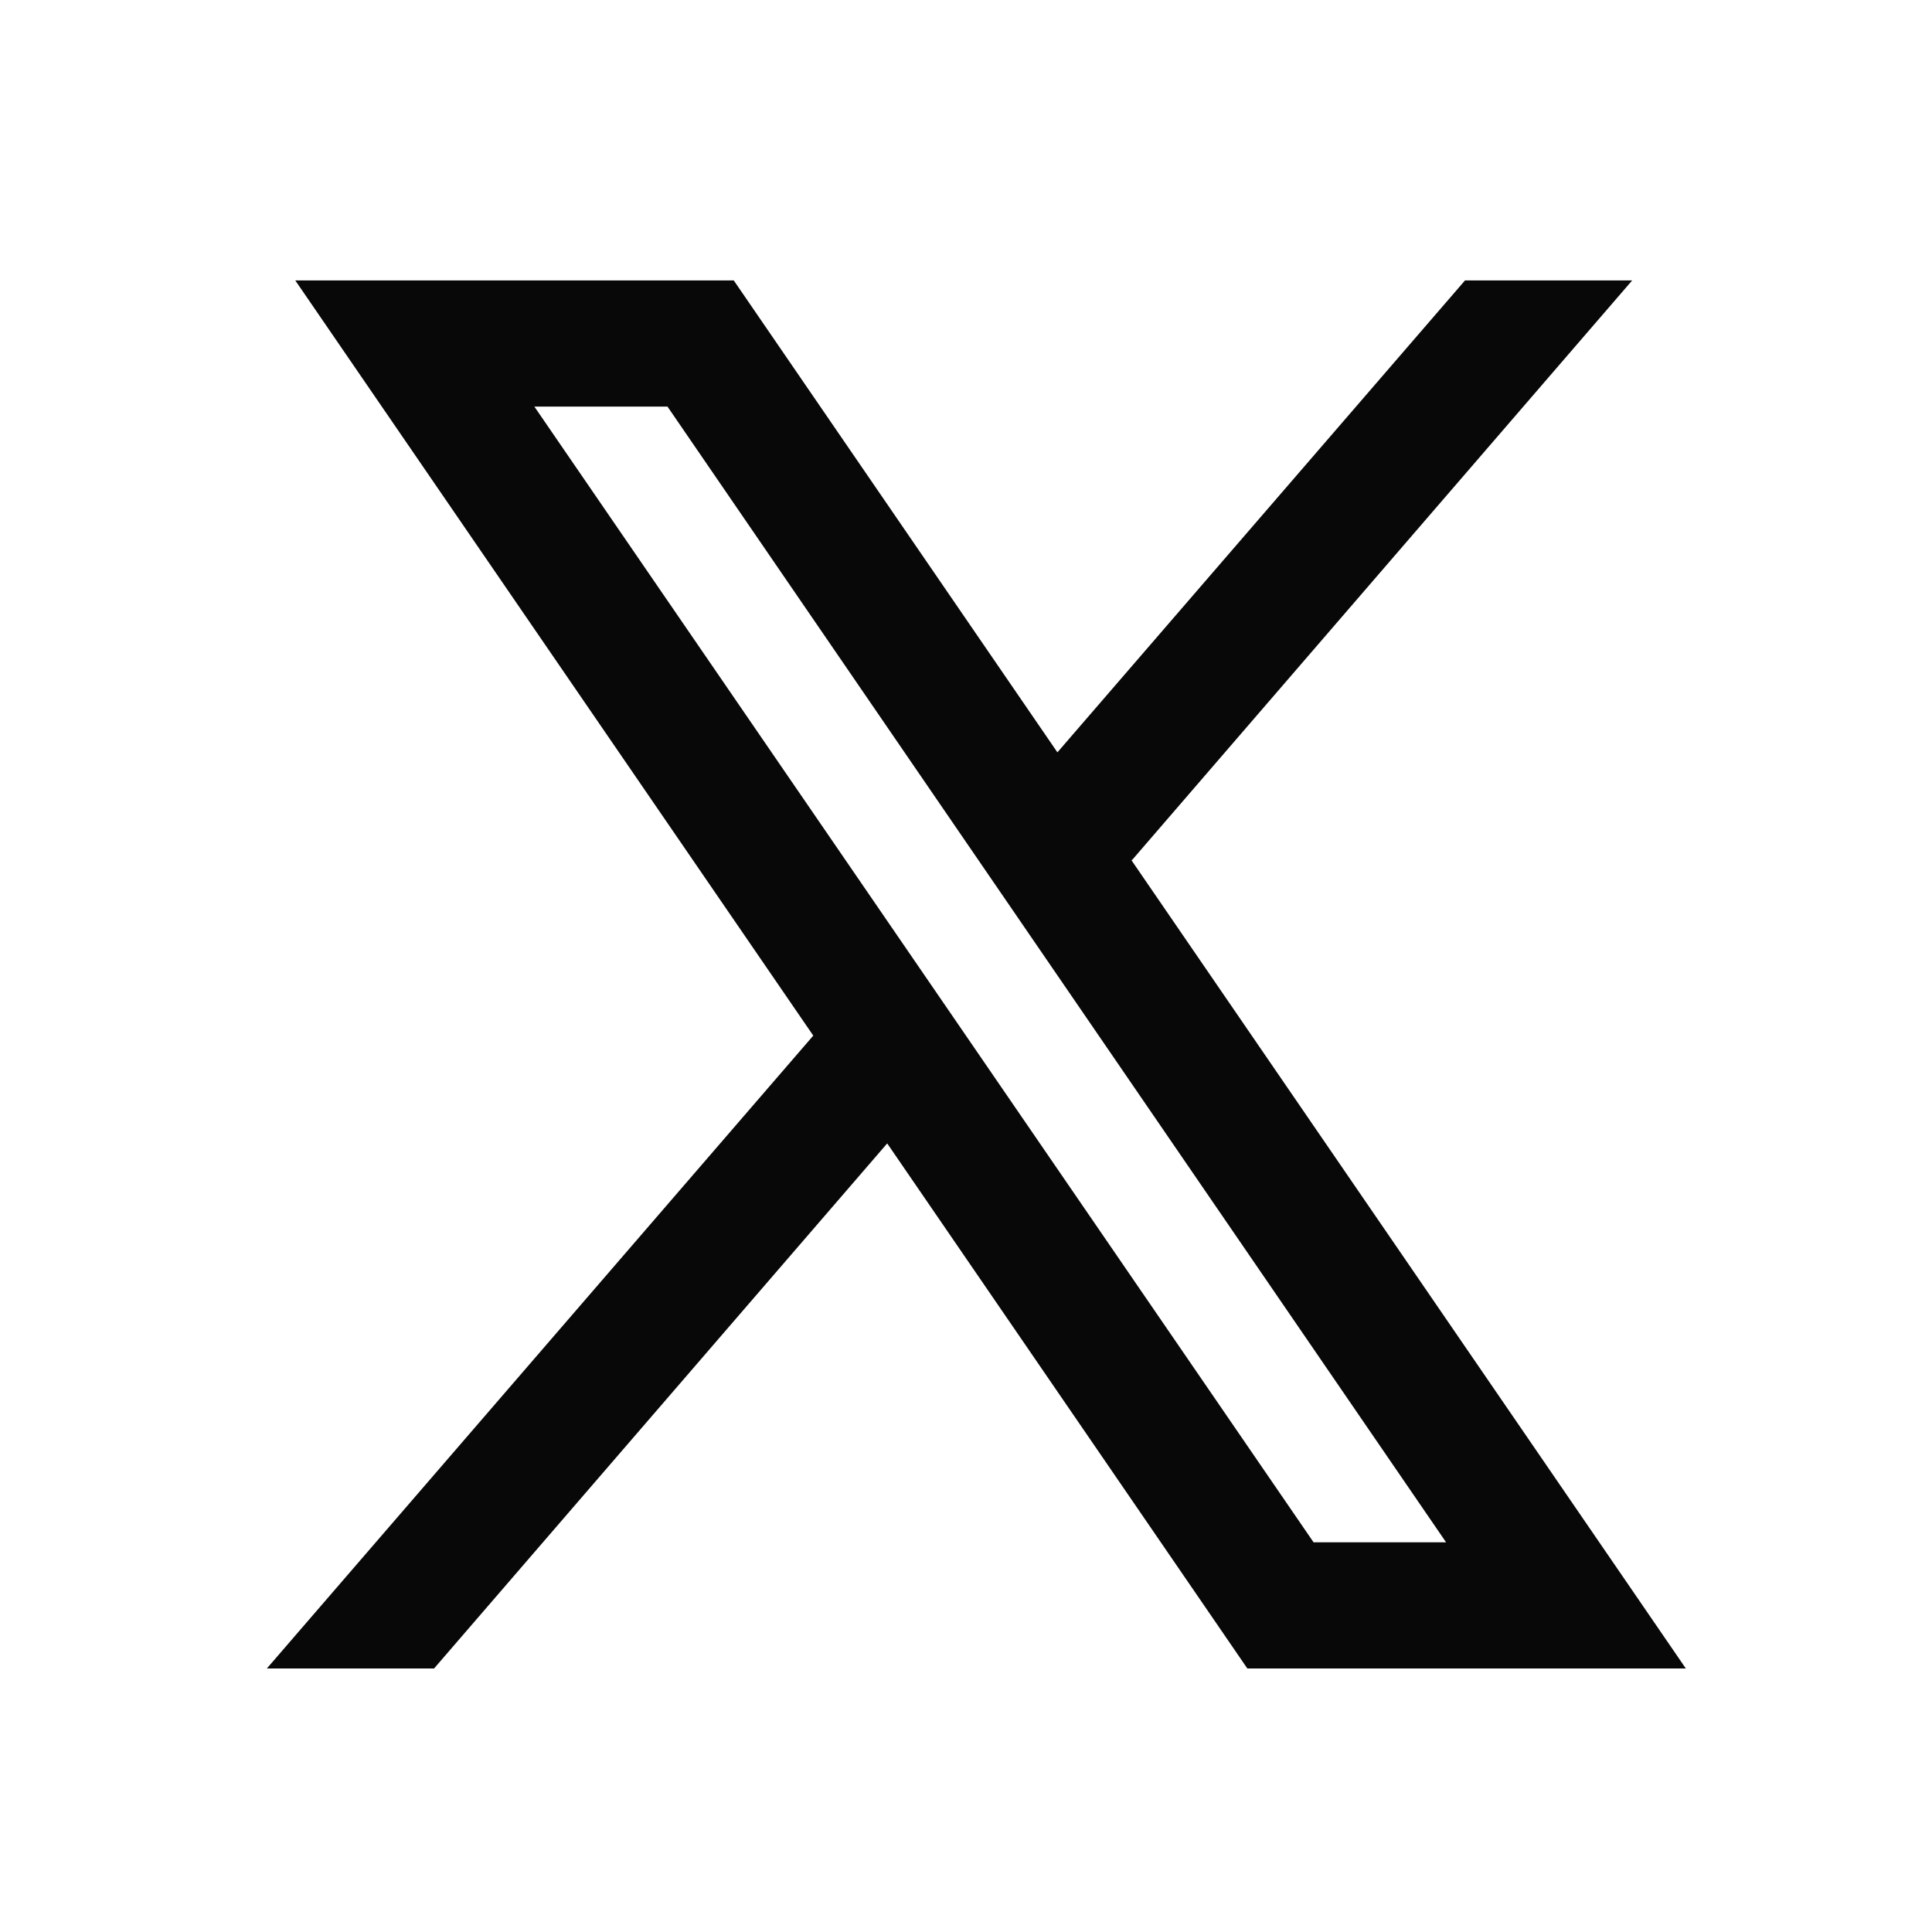<svg width="51" height="51" viewBox="0 0 51 51" fill="none" xmlns="http://www.w3.org/2000/svg">
<path d="M44.502 44.044L29.854 22.688L29.879 22.708L43.086 7.402H38.673L27.913 19.86L19.369 7.402H7.794L21.47 27.34L21.468 27.338L7.044 44.044H11.458L23.42 30.183L32.927 44.044H44.502ZM17.62 10.733L38.173 40.713H34.675L14.106 10.733H17.62Z" fill="#080808"/>
</svg>
